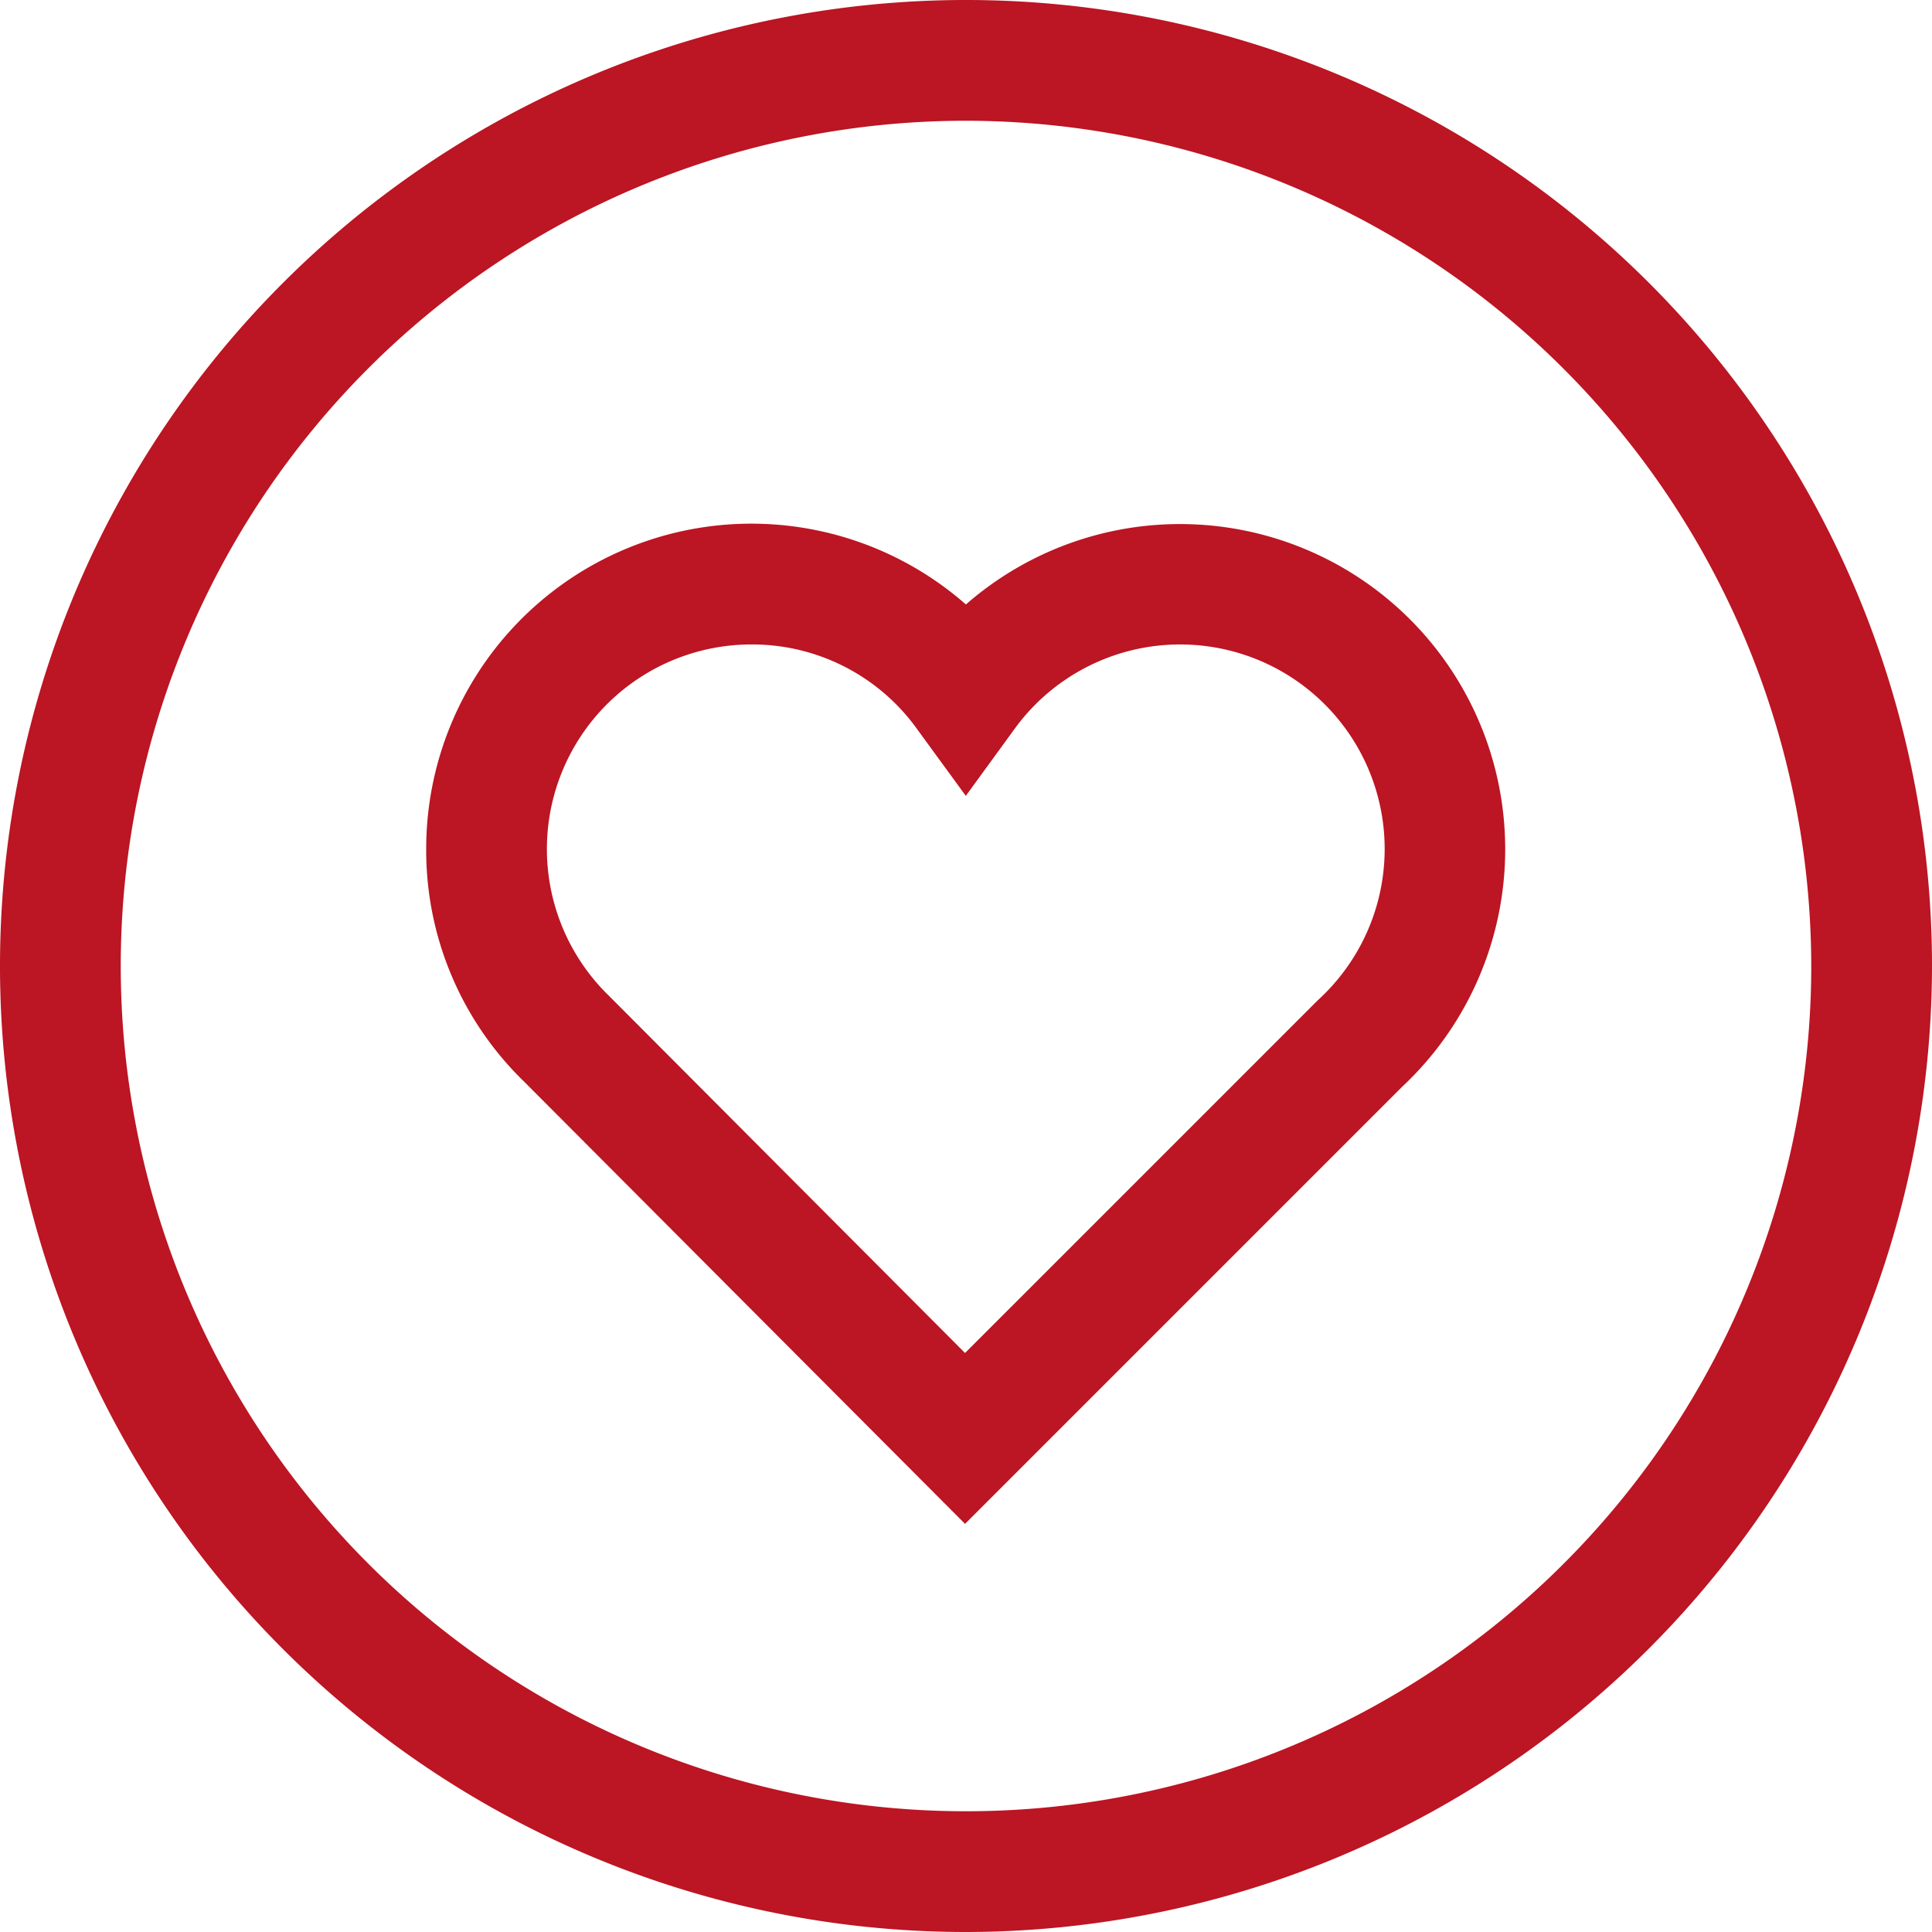 <svg xmlns="http://www.w3.org/2000/svg" width="80" height="80" viewBox="0 0 80 80">
  <g id="ehrenamt" transform="translate(-844.04 -334.515)">
    <g id="Gruppe_2098" data-name="Gruppe 2098">
      <g id="Gruppe_2097" data-name="Gruppe 2097">
        <g id="Gruppe_262" data-name="Gruppe 262">
          <g id="Pfad_237" data-name="Pfad 237">
            <path id="Pfad_543" data-name="Pfad 543" d="M884.04,414.515a40,40,0,1,1,40-40A40.046,40.046,0,0,1,884.04,414.515Zm0-75a35,35,0,1,0,35,35A35.04,35.04,0,0,0,884.04,339.515Z" fill="#bc1523"/>
          </g>
        </g>
      </g>
    </g>
    <g id="Gruppe_2099" data-name="Gruppe 2099">
      <path id="Pfad_544" data-name="Pfad 544" d="M884,397.615l-18.254-18.308a13.339,13.339,0,0,1-4.058-9.63,13.465,13.465,0,0,1,22.348-10.132,13.466,13.466,0,0,1,18.056,19.978ZM875.164,361.2a8.472,8.472,0,0,0-5.907,14.551L884,390.54l14.613-14.612a8.469,8.469,0,1,0-12.562-11.23l-2.019,2.772-2.022-2.771A8.4,8.4,0,0,0,875.164,361.2Z" fill="#bc1523"/>
    </g>
  </g>
</svg>
